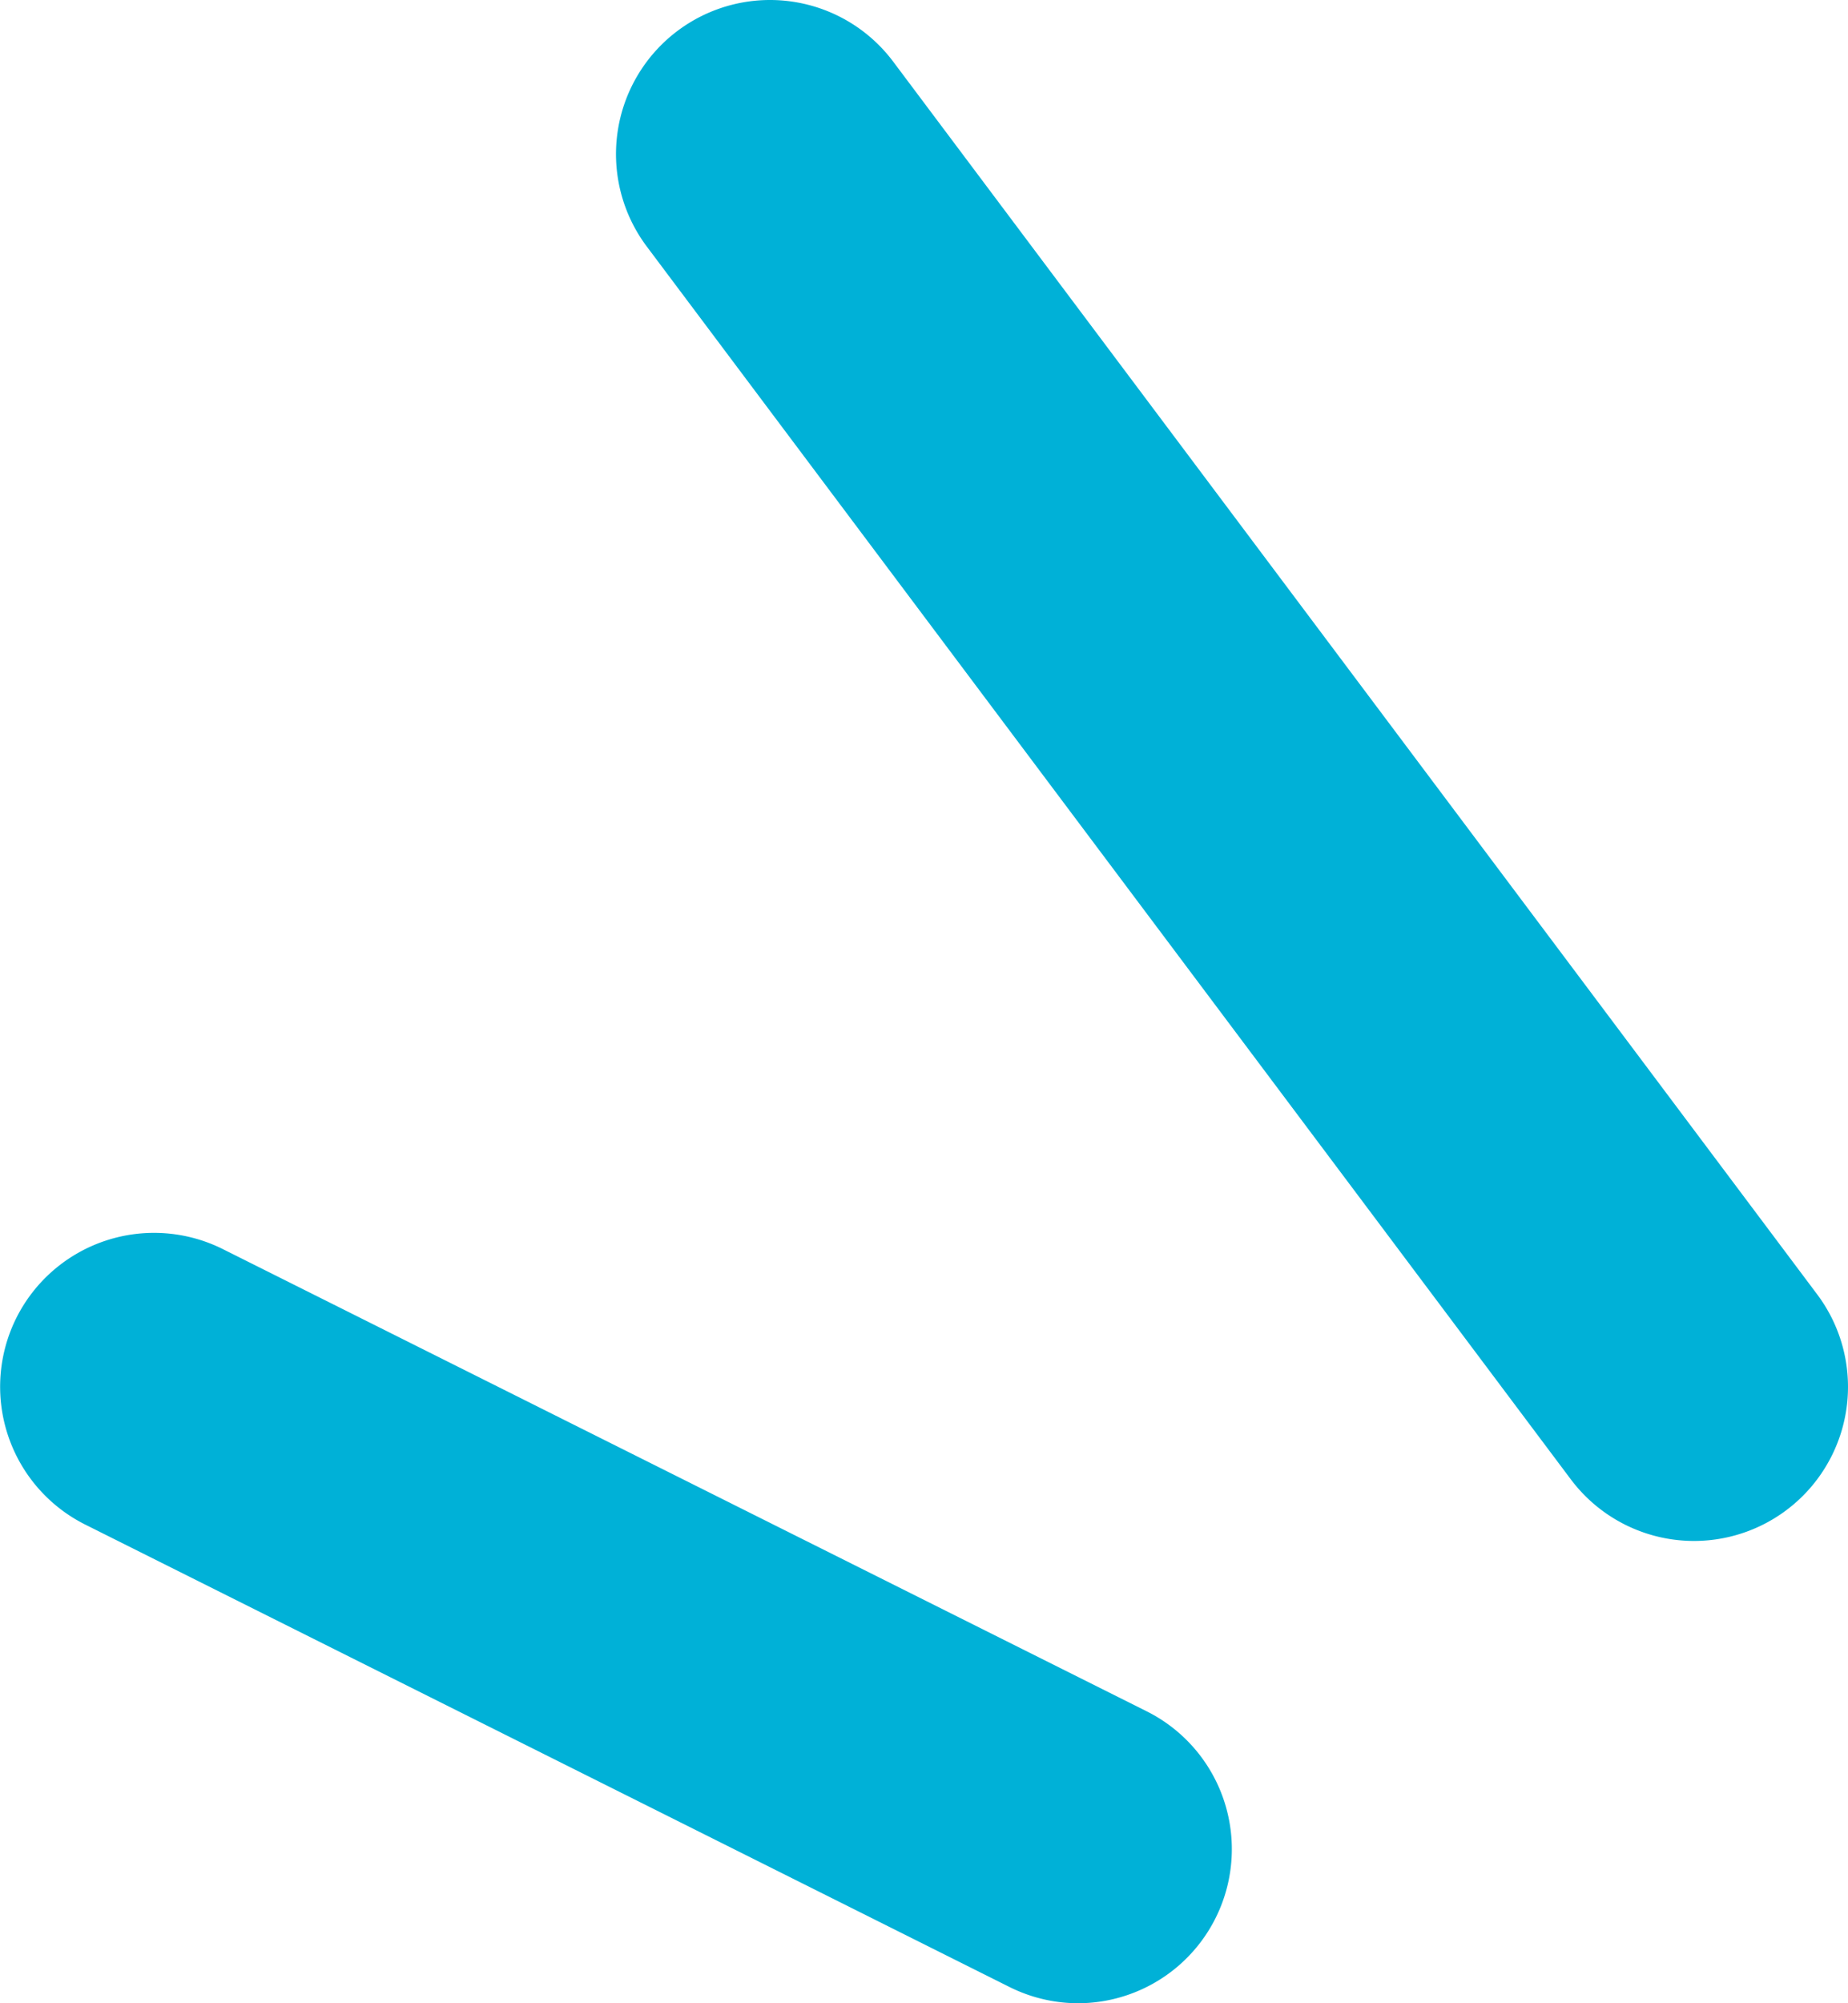 <svg xmlns="http://www.w3.org/2000/svg" width="12" height="13"><path d="M11 10a1 1 0 01-.8-.4l-6-8A1 1 0 014.4.2a1 1 0 011.4.2l6 8A1 1 0 0111 10zm-4 3a1 1 0 01-.446-.106l-6-3a1 1 0 01-.448-1.341 1 1 0 011.341-.447l6 3A1 1 0 017 13z" fill="#00b1d7"/></svg>